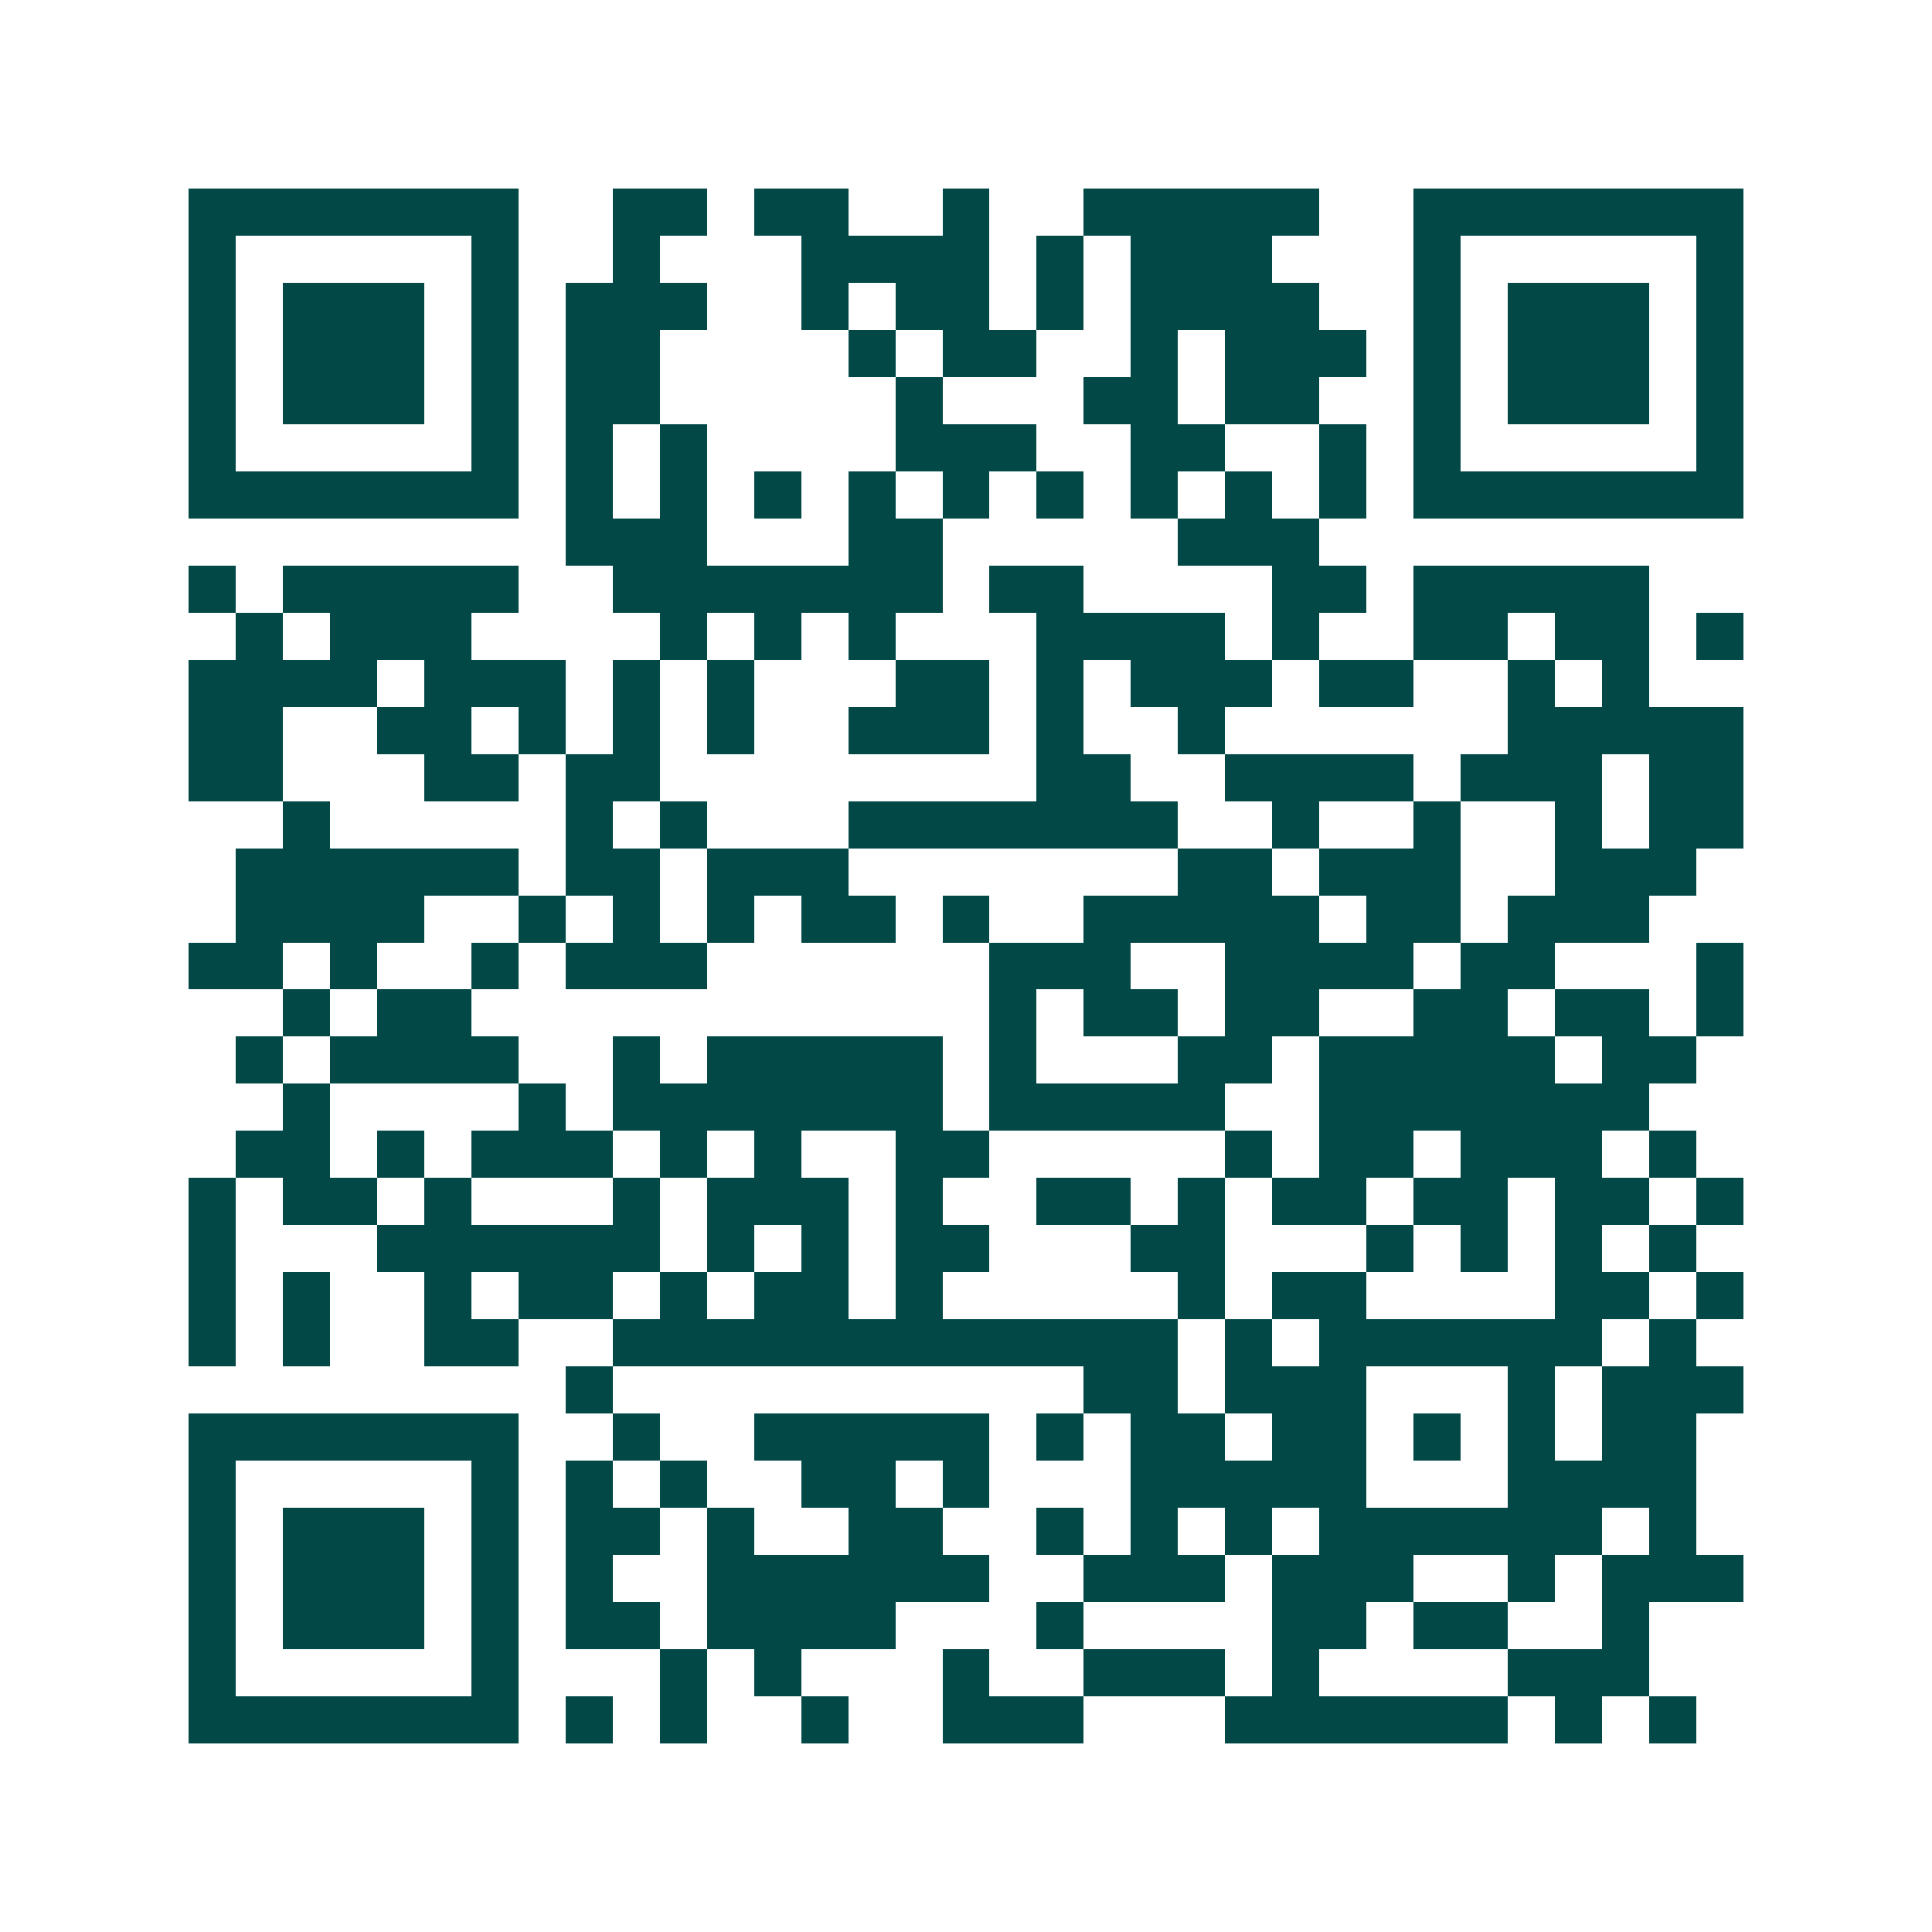<svg xmlns="http://www.w3.org/2000/svg" width="200" height="200" viewBox="0 0 41 41" shape-rendering="crispEdges"><path fill="#ffffff" d="M0 0h41v41H0z"/><path stroke="#014847" d="M4 4.5h7m2 0h2m1 0h2m2 0h1m2 0h5m2 0h7M4 5.5h1m5 0h1m2 0h1m3 0h4m1 0h1m1 0h3m3 0h1m5 0h1M4 6.5h1m1 0h3m1 0h1m1 0h3m2 0h1m1 0h2m1 0h1m1 0h4m2 0h1m1 0h3m1 0h1M4 7.5h1m1 0h3m1 0h1m1 0h2m4 0h1m1 0h2m2 0h1m1 0h3m1 0h1m1 0h3m1 0h1M4 8.5h1m1 0h3m1 0h1m1 0h2m5 0h1m3 0h2m1 0h2m2 0h1m1 0h3m1 0h1M4 9.5h1m5 0h1m1 0h1m1 0h1m4 0h3m2 0h2m2 0h1m1 0h1m5 0h1M4 10.5h7m1 0h1m1 0h1m1 0h1m1 0h1m1 0h1m1 0h1m1 0h1m1 0h1m1 0h1m1 0h7M12 11.5h3m3 0h2m5 0h3M4 12.5h1m1 0h5m2 0h7m1 0h2m4 0h2m1 0h5M5 13.5h1m1 0h3m4 0h1m1 0h1m1 0h1m3 0h4m1 0h1m2 0h2m1 0h2m1 0h1M4 14.5h4m1 0h3m1 0h1m1 0h1m3 0h2m1 0h1m1 0h3m1 0h2m2 0h1m1 0h1M4 15.5h2m2 0h2m1 0h1m1 0h1m1 0h1m2 0h3m1 0h1m2 0h1m6 0h5M4 16.5h2m3 0h2m1 0h2m8 0h2m2 0h4m1 0h3m1 0h2M6 17.5h1m5 0h1m1 0h1m3 0h7m2 0h1m2 0h1m2 0h1m1 0h2M5 18.5h6m1 0h2m1 0h3m7 0h2m1 0h3m2 0h3M5 19.5h4m2 0h1m1 0h1m1 0h1m1 0h2m1 0h1m2 0h5m1 0h2m1 0h3M4 20.5h2m1 0h1m2 0h1m1 0h3m6 0h3m2 0h4m1 0h2m3 0h1M6 21.5h1m1 0h2m11 0h1m1 0h2m1 0h2m2 0h2m1 0h2m1 0h1M5 22.5h1m1 0h4m2 0h1m1 0h5m1 0h1m3 0h2m1 0h5m1 0h2M6 23.5h1m4 0h1m1 0h7m1 0h5m2 0h7M5 24.5h2m1 0h1m1 0h3m1 0h1m1 0h1m2 0h2m5 0h1m1 0h2m1 0h3m1 0h1M4 25.5h1m1 0h2m1 0h1m3 0h1m1 0h3m1 0h1m2 0h2m1 0h1m1 0h2m1 0h2m1 0h2m1 0h1M4 26.5h1m3 0h6m1 0h1m1 0h1m1 0h2m3 0h2m3 0h1m1 0h1m1 0h1m1 0h1M4 27.5h1m1 0h1m2 0h1m1 0h2m1 0h1m1 0h2m1 0h1m5 0h1m1 0h2m4 0h2m1 0h1M4 28.5h1m1 0h1m2 0h2m2 0h12m1 0h1m1 0h6m1 0h1M12 29.5h1m10 0h2m1 0h3m3 0h1m1 0h3M4 30.5h7m2 0h1m2 0h5m1 0h1m1 0h2m1 0h2m1 0h1m1 0h1m1 0h2M4 31.5h1m5 0h1m1 0h1m1 0h1m2 0h2m1 0h1m3 0h5m3 0h4M4 32.5h1m1 0h3m1 0h1m1 0h2m1 0h1m2 0h2m2 0h1m1 0h1m1 0h1m1 0h6m1 0h1M4 33.5h1m1 0h3m1 0h1m1 0h1m2 0h6m2 0h3m1 0h3m2 0h1m1 0h3M4 34.5h1m1 0h3m1 0h1m1 0h2m1 0h4m3 0h1m4 0h2m1 0h2m2 0h1M4 35.5h1m5 0h1m3 0h1m1 0h1m3 0h1m2 0h3m1 0h1m4 0h3M4 36.5h7m1 0h1m1 0h1m2 0h1m2 0h3m3 0h6m1 0h1m1 0h1"/></svg>
